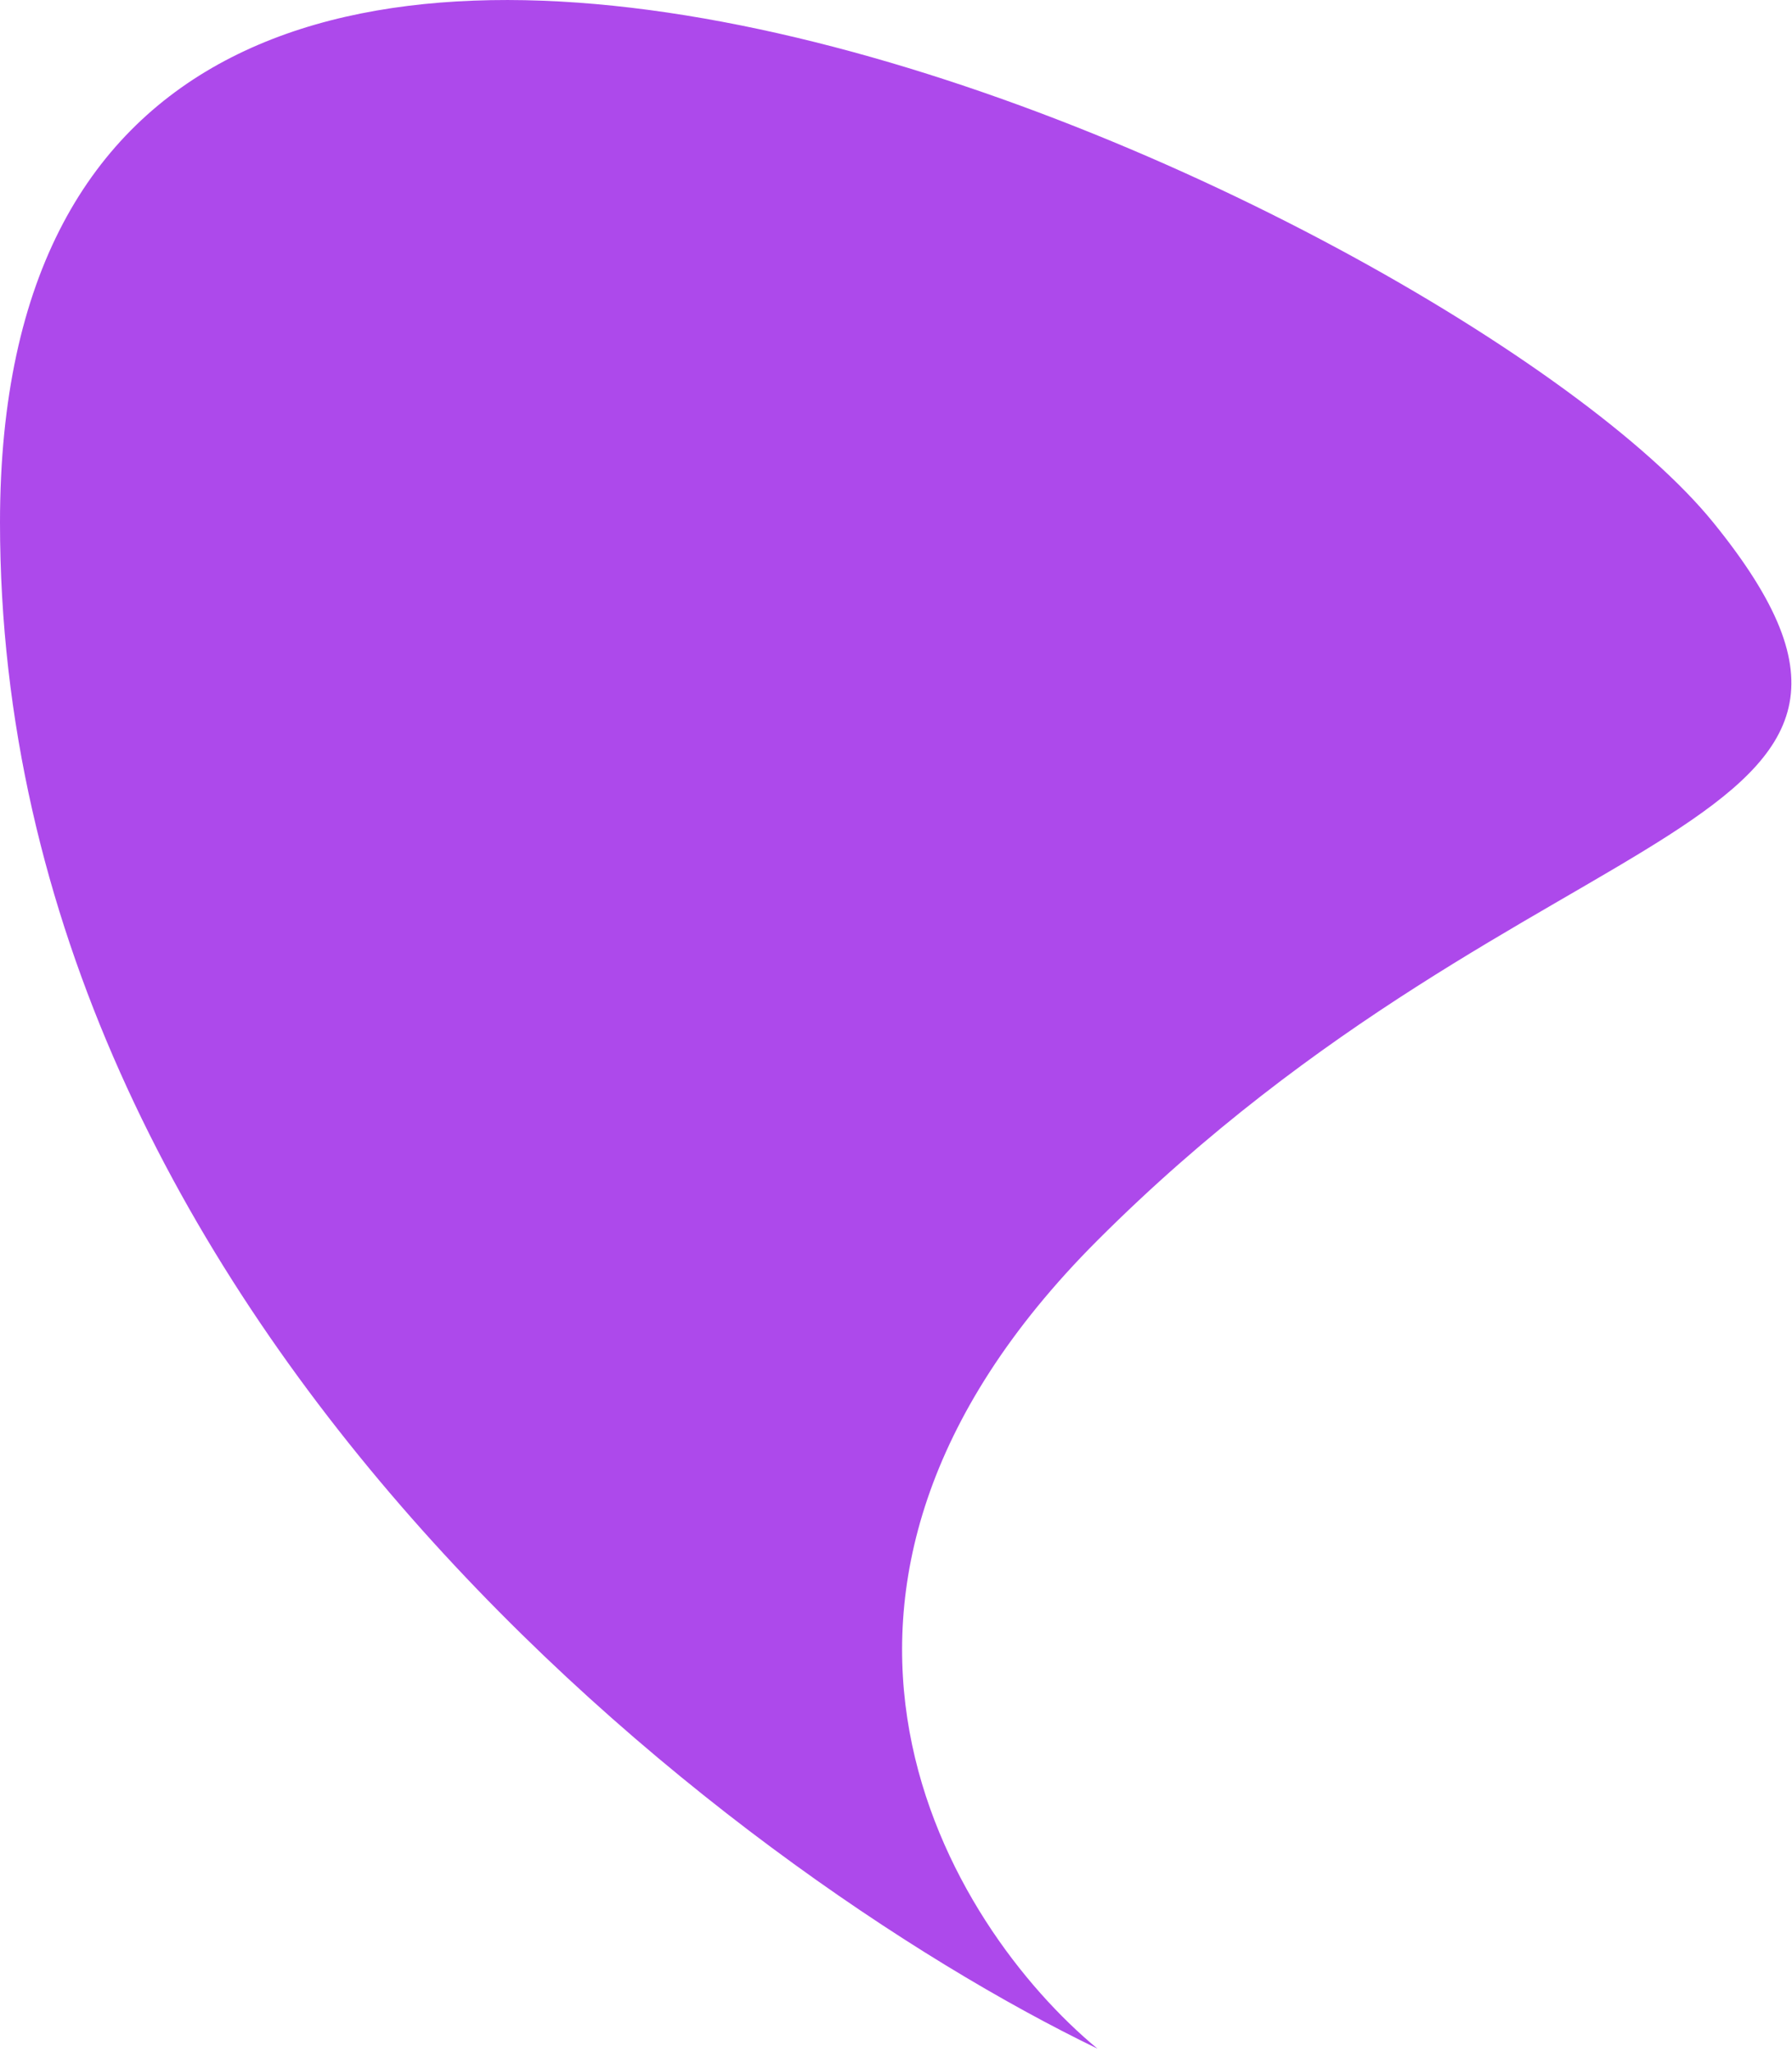 <svg width="387" height="443" viewBox="0 0 387 443" fill="none" xmlns="http://www.w3.org/2000/svg">
<path d="M237 267.811C160.6 344.211 205.167 415.978 237 442.311C158 404.145 -4.72661e-05 284.811 -3.22293e-05 112.811C-1.34335e-05 -102.189 314 43.811 370 112.811C426 181.811 332.5 172.311 237 267.811Z" fill="#AD49EB"/>
</svg>
